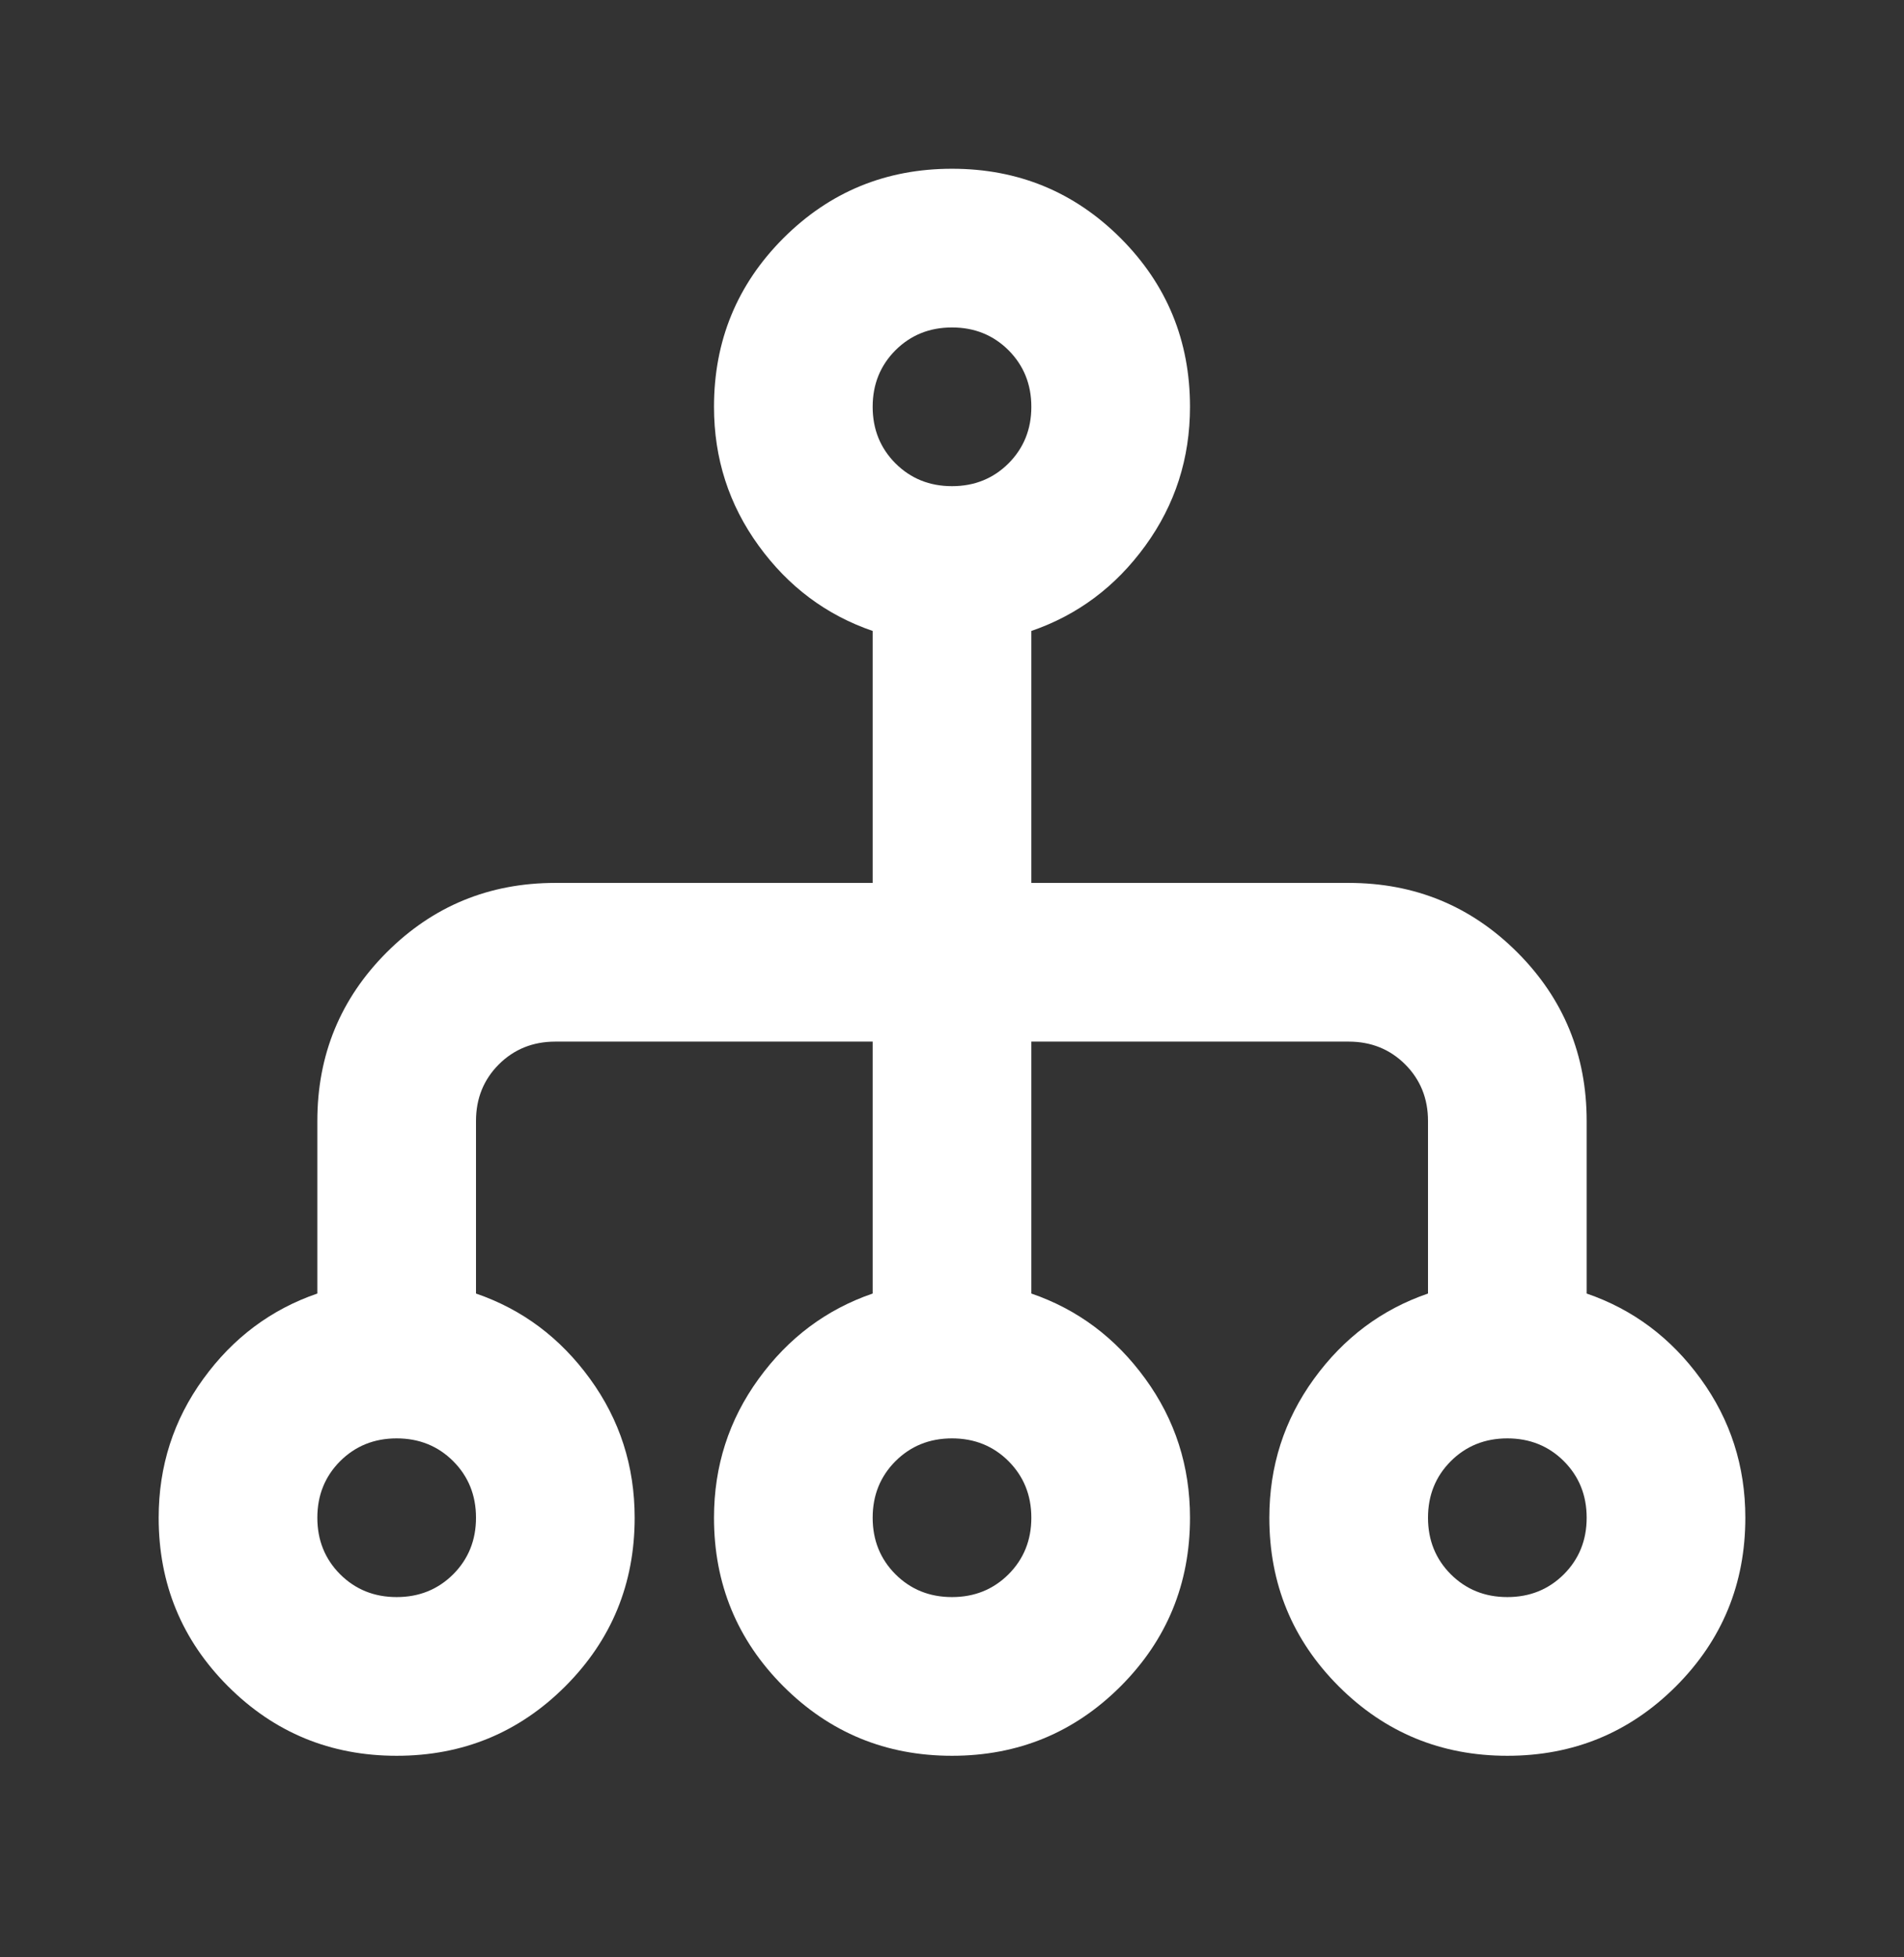 <svg width="36" height="37" viewBox="0 0 36 37" fill="none" xmlns="http://www.w3.org/2000/svg">
<rect x="0" y="0" width="36" height="37" fill="#333333" stroke="none"/>
<path d="M7.5 33.19C6.25 33.19 5.188 32.752 4.312 31.877C3.438 31.002 3 29.94 3 28.69C3 27.715 3.281 26.84 3.844 26.065C4.406 25.29 5.125 24.752 6 24.452V21.19C6 19.94 6.438 18.877 7.312 18.002C8.188 17.127 9.25 16.69 10.5 16.69H16.5V11.927C15.625 11.627 14.906 11.09 14.344 10.315C13.781 9.54 13.5 8.665 13.5 7.69C13.5 6.44 13.938 5.377 14.812 4.502C15.688 3.627 16.75 3.19 18 3.19C19.25 3.19 20.312 3.627 21.188 4.502C22.062 5.377 22.5 6.44 22.5 7.69C22.5 8.665 22.219 9.54 21.656 10.315C21.094 11.09 20.375 11.627 19.5 11.927V16.69H25.5C26.75 16.69 27.812 17.127 28.688 18.002C29.562 18.877 30 19.94 30 21.19V24.452C30.875 24.752 31.594 25.29 32.156 26.065C32.719 26.84 33 27.715 33 28.69C33 29.94 32.562 31.002 31.688 31.877C30.812 32.752 29.75 33.19 28.5 33.19C27.25 33.19 26.188 32.752 25.312 31.877C24.438 31.002 24 29.94 24 28.69C24 27.715 24.281 26.84 24.844 26.065C25.406 25.29 26.125 24.752 27 24.452V21.19C27 20.765 26.856 20.409 26.569 20.121C26.281 19.834 25.925 19.69 25.5 19.69H19.5V24.452C20.375 24.752 21.094 25.29 21.656 26.065C22.219 26.84 22.5 27.715 22.5 28.69C22.5 29.94 22.062 31.002 21.188 31.877C20.312 32.752 19.25 33.19 18 33.19C16.75 33.19 15.688 32.752 14.812 31.877C13.938 31.002 13.5 29.94 13.5 28.69C13.5 27.715 13.781 26.84 14.344 26.065C14.906 25.29 15.625 24.752 16.5 24.452V19.69H10.5C10.075 19.69 9.719 19.834 9.431 20.121C9.144 20.409 9 20.765 9 21.19V24.452C9.875 24.752 10.594 25.29 11.156 26.065C11.719 26.84 12 27.715 12 28.69C12 29.94 11.562 31.002 10.688 31.877C9.812 32.752 8.75 33.19 7.5 33.19ZM7.5 30.19C7.925 30.19 8.281 30.046 8.569 29.759C8.856 29.471 9 29.115 9 28.69C9 28.265 8.856 27.909 8.569 27.621C8.281 27.334 7.925 27.19 7.5 27.19C7.075 27.19 6.719 27.334 6.431 27.621C6.144 27.909 6 28.265 6 28.69C6 29.115 6.144 29.471 6.431 29.759C6.719 30.046 7.075 30.19 7.5 30.19ZM18 30.19C18.425 30.19 18.781 30.046 19.069 29.759C19.356 29.471 19.5 29.115 19.5 28.69C19.5 28.265 19.356 27.909 19.069 27.621C18.781 27.334 18.425 27.19 18 27.19C17.575 27.19 17.219 27.334 16.931 27.621C16.644 27.909 16.5 28.265 16.5 28.69C16.5 29.115 16.644 29.471 16.931 29.759C17.219 30.046 17.575 30.19 18 30.19ZM28.5 30.19C28.925 30.19 29.281 30.046 29.569 29.759C29.856 29.471 30 29.115 30 28.69C30 28.265 29.856 27.909 29.569 27.621C29.281 27.334 28.925 27.19 28.5 27.19C28.075 27.19 27.719 27.334 27.431 27.621C27.144 27.909 27 28.265 27 28.69C27 29.115 27.144 29.471 27.431 29.759C27.719 30.046 28.075 30.19 28.5 30.19ZM18 9.19C18.425 9.19 18.781 9.046 19.069 8.759C19.356 8.471 19.5 8.115 19.5 7.69C19.5 7.265 19.356 6.909 19.069 6.621C18.781 6.334 18.425 6.19 18 6.19C17.575 6.19 17.219 6.334 16.931 6.621C16.644 6.909 16.5 7.265 16.5 7.69C16.5 8.115 16.644 8.471 16.931 8.759C17.219 9.046 17.575 9.19 18 9.19Z" fill="white"/>
</svg>
